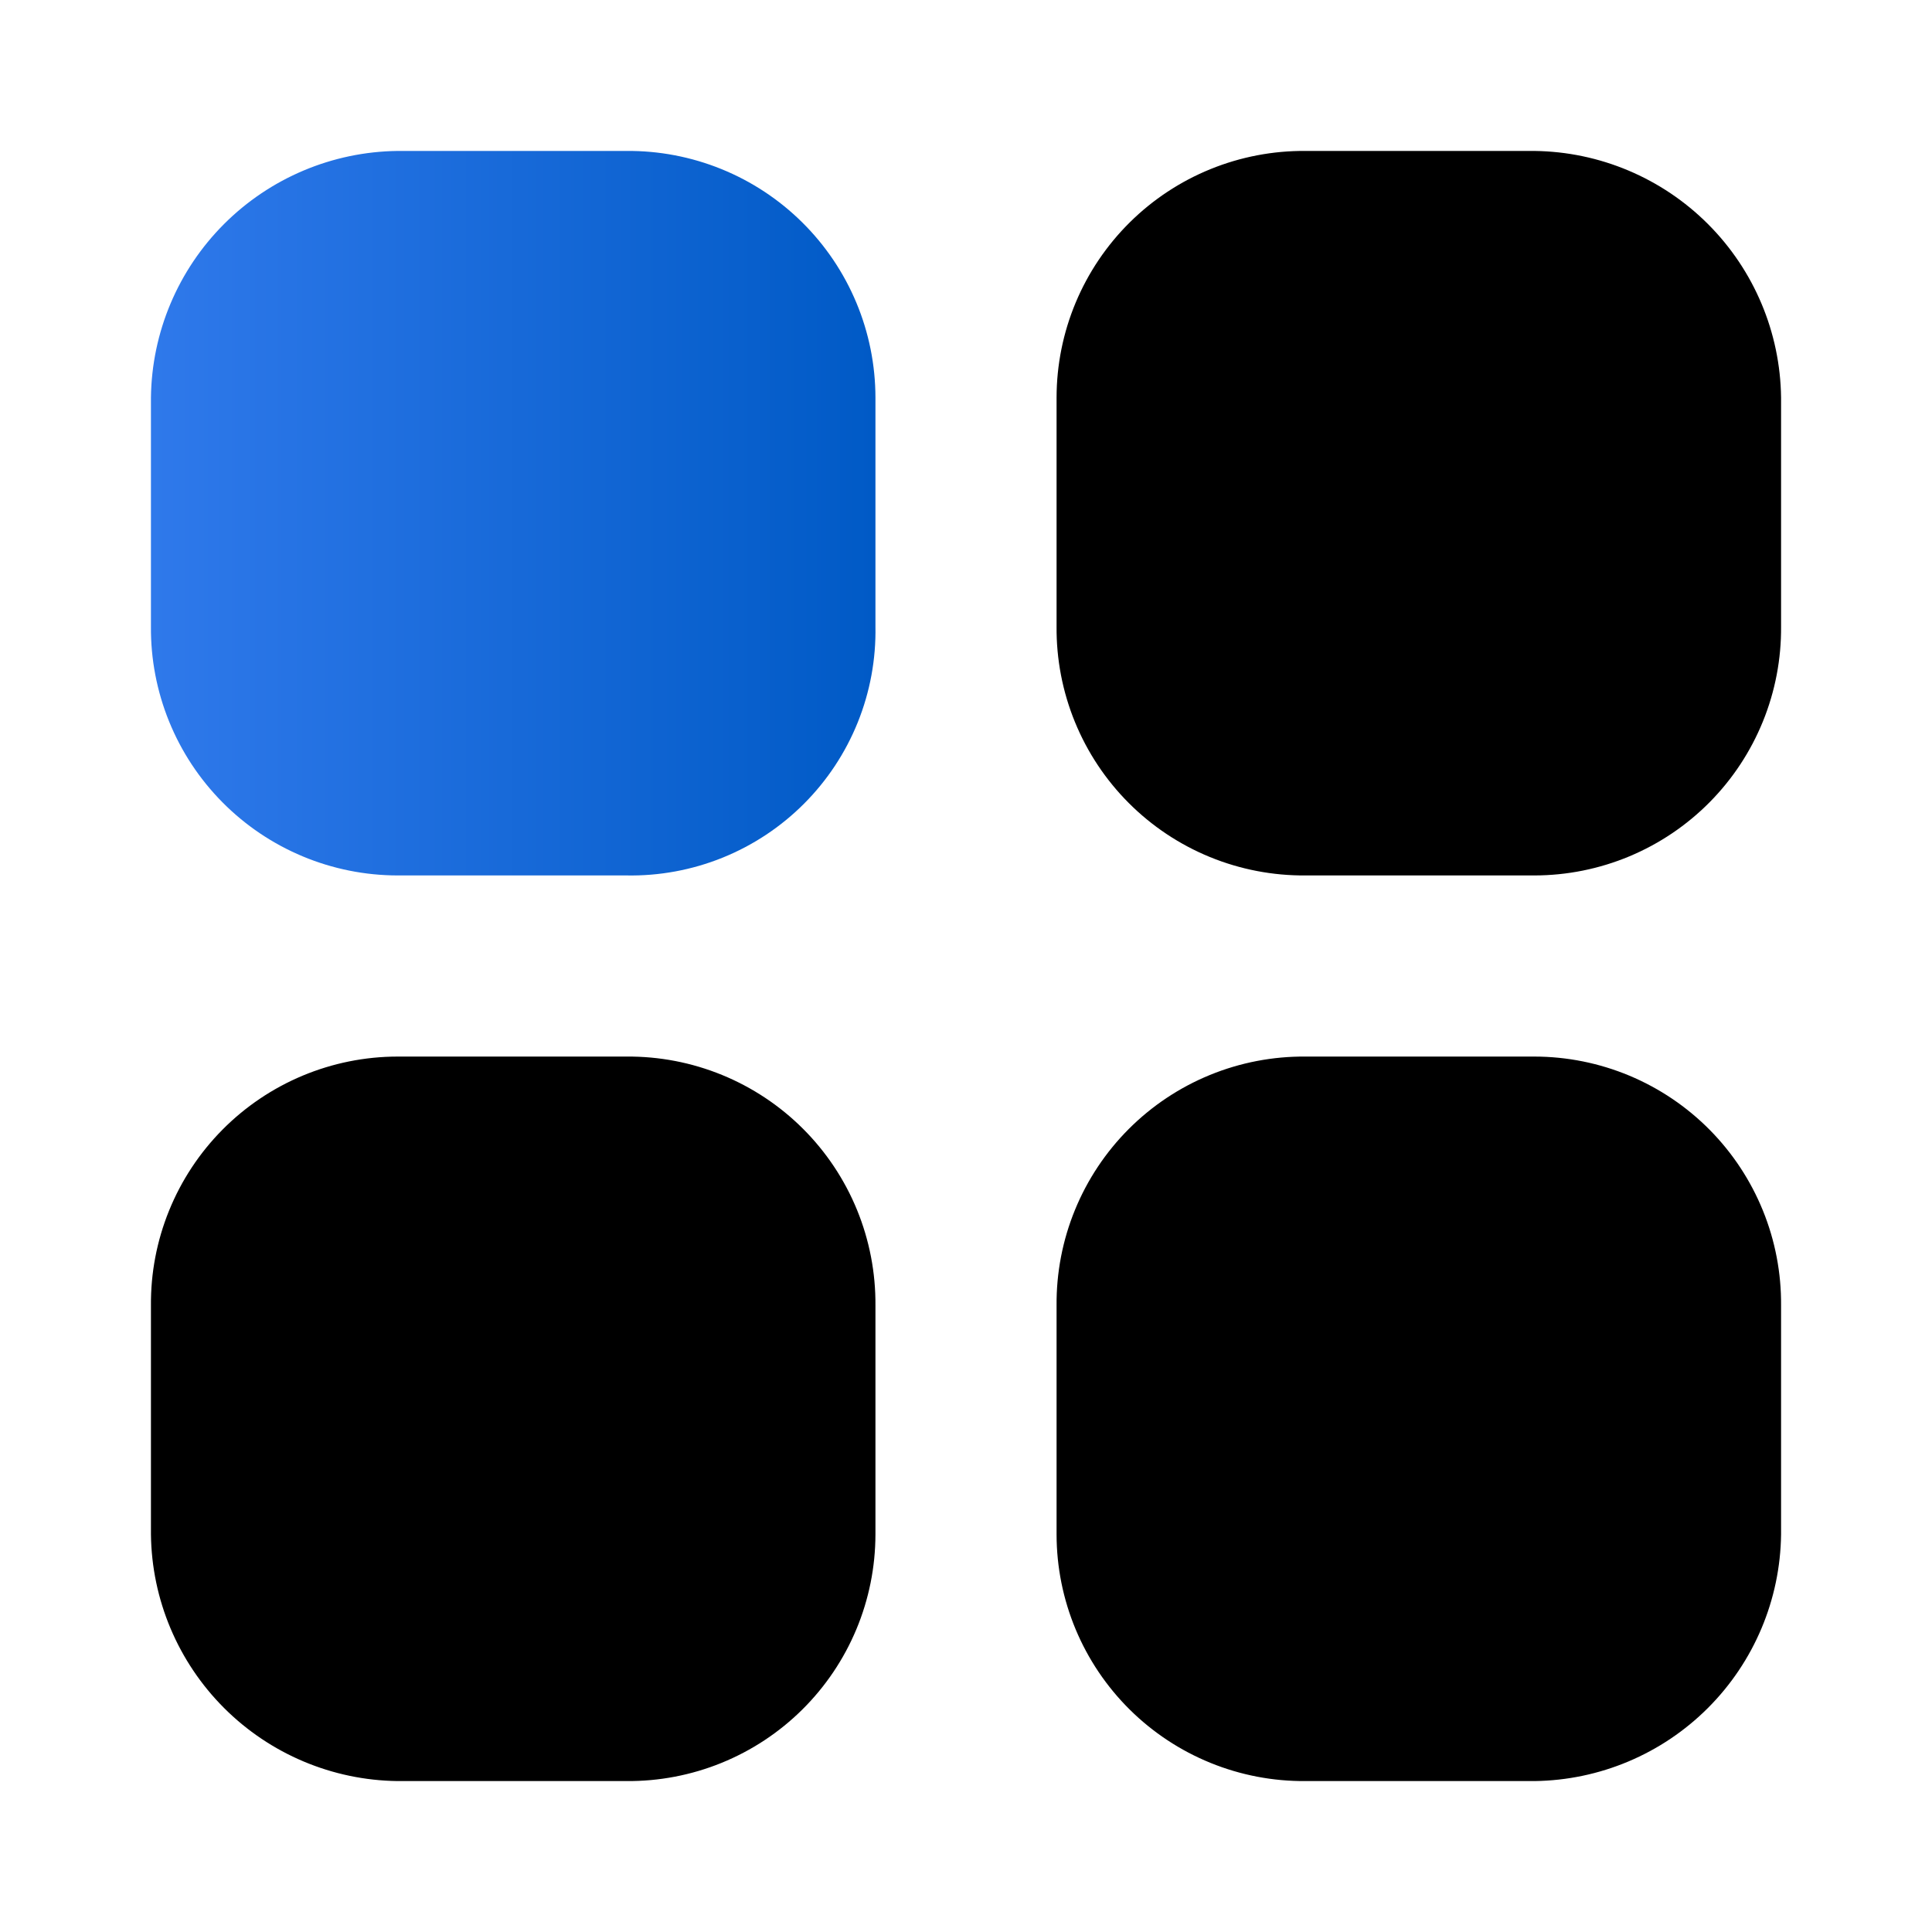 <svg xmlns="http://www.w3.org/2000/svg" width="141" height="141" viewBox="0 0 141 141" fill="none"><path d="M45.715 63.891H29.015C26.637 63.888 24.284 63.415 22.09 62.498C19.896 61.581 17.905 60.24 16.232 58.55C14.558 56.861 13.236 54.857 12.341 52.654C11.446 50.451 10.995 48.093 11.016 45.715V29.015C11.073 24.259 12.988 19.714 16.351 16.351C19.714 12.988 24.259 11.073 29.015 11.016H45.715C48.093 10.995 50.451 11.446 52.654 12.341C54.857 13.236 56.861 14.558 58.55 16.232C60.24 17.905 61.581 19.896 62.498 22.09C63.415 24.284 63.888 26.637 63.891 29.015V45.715C63.936 48.114 63.496 50.498 62.599 52.723C61.701 54.949 60.364 56.97 58.667 58.667C56.97 60.364 54.949 61.701 52.723 62.599C50.498 63.496 48.114 63.936 45.715 63.891V63.891Z" fill="url(#paint0_linear_187_19372)"></path><path d="M45.715 129.985H29.015C24.259 129.927 19.714 128.013 16.351 124.649C12.988 121.286 11.073 116.741 11.016 111.985V95.285C10.995 92.908 11.446 90.549 12.341 88.347C13.236 86.144 14.558 84.14 16.232 82.45C17.905 80.761 19.896 79.419 22.09 78.502C24.284 77.586 26.637 77.112 29.015 77.11H45.715C48.108 77.089 50.48 77.545 52.695 78.451C54.909 79.357 56.921 80.695 58.613 82.387C60.305 84.079 61.643 86.091 62.549 88.305C63.455 90.52 63.911 92.893 63.891 95.285V111.985C63.888 114.363 63.415 116.717 62.498 118.911C61.581 121.105 60.24 123.096 58.55 124.769C56.861 126.442 54.857 127.764 52.654 128.659C50.451 129.555 48.093 130.005 45.715 129.985Z" fill="black"></path><path d="M111.985 63.891H95.285C92.893 63.911 90.52 63.455 88.305 62.549C86.091 61.643 84.079 60.305 82.387 58.613C80.695 56.921 79.357 54.909 78.451 52.695C77.545 50.48 77.089 48.108 77.11 45.715V29.015C77.112 26.637 77.586 24.284 78.502 22.09C79.419 19.896 80.761 17.905 82.45 16.232C84.14 14.558 86.144 13.236 88.347 12.341C90.549 11.446 92.908 10.995 95.285 11.016H111.985C116.741 11.073 121.286 12.988 124.649 16.351C128.013 19.714 129.927 24.259 129.985 29.015V45.715C130.005 48.093 129.555 50.451 128.659 52.654C127.764 54.857 126.442 56.861 124.769 58.55C123.096 60.24 121.105 61.581 118.911 62.498C116.717 63.415 114.363 63.888 111.985 63.891V63.891Z" fill="black"></path><path d="M111.985 129.985H95.285C92.908 130.005 90.549 129.555 88.347 128.659C86.144 127.764 84.14 126.442 82.45 124.769C80.761 123.096 79.419 121.105 78.502 118.911C77.586 116.717 77.112 114.363 77.11 111.985V95.285C77.089 92.893 77.545 90.52 78.451 88.305C79.357 86.091 80.695 84.079 82.387 82.387C84.079 80.695 86.091 79.357 88.305 78.451C90.52 77.545 92.893 77.089 95.285 77.11H111.985C114.363 77.112 116.717 77.586 118.911 78.502C121.105 79.419 123.096 80.761 124.769 82.45C126.442 84.14 127.764 86.144 128.659 88.347C129.555 90.549 130.005 92.908 129.985 95.285V111.985C129.927 116.741 128.013 121.286 124.649 124.649C121.286 128.013 116.741 129.927 111.985 129.985V129.985Z" fill="black"></path><defs><linearGradient id="paint0_linear_187_19372" x1="10.928" y1="37.365" x2="63.891" y2="37.365" gradientUnits="userSpaceOnUse"><stop stop-color="#2F79EB"></stop><stop offset="1" stop-color="#005AC6"></stop></linearGradient></defs></svg>